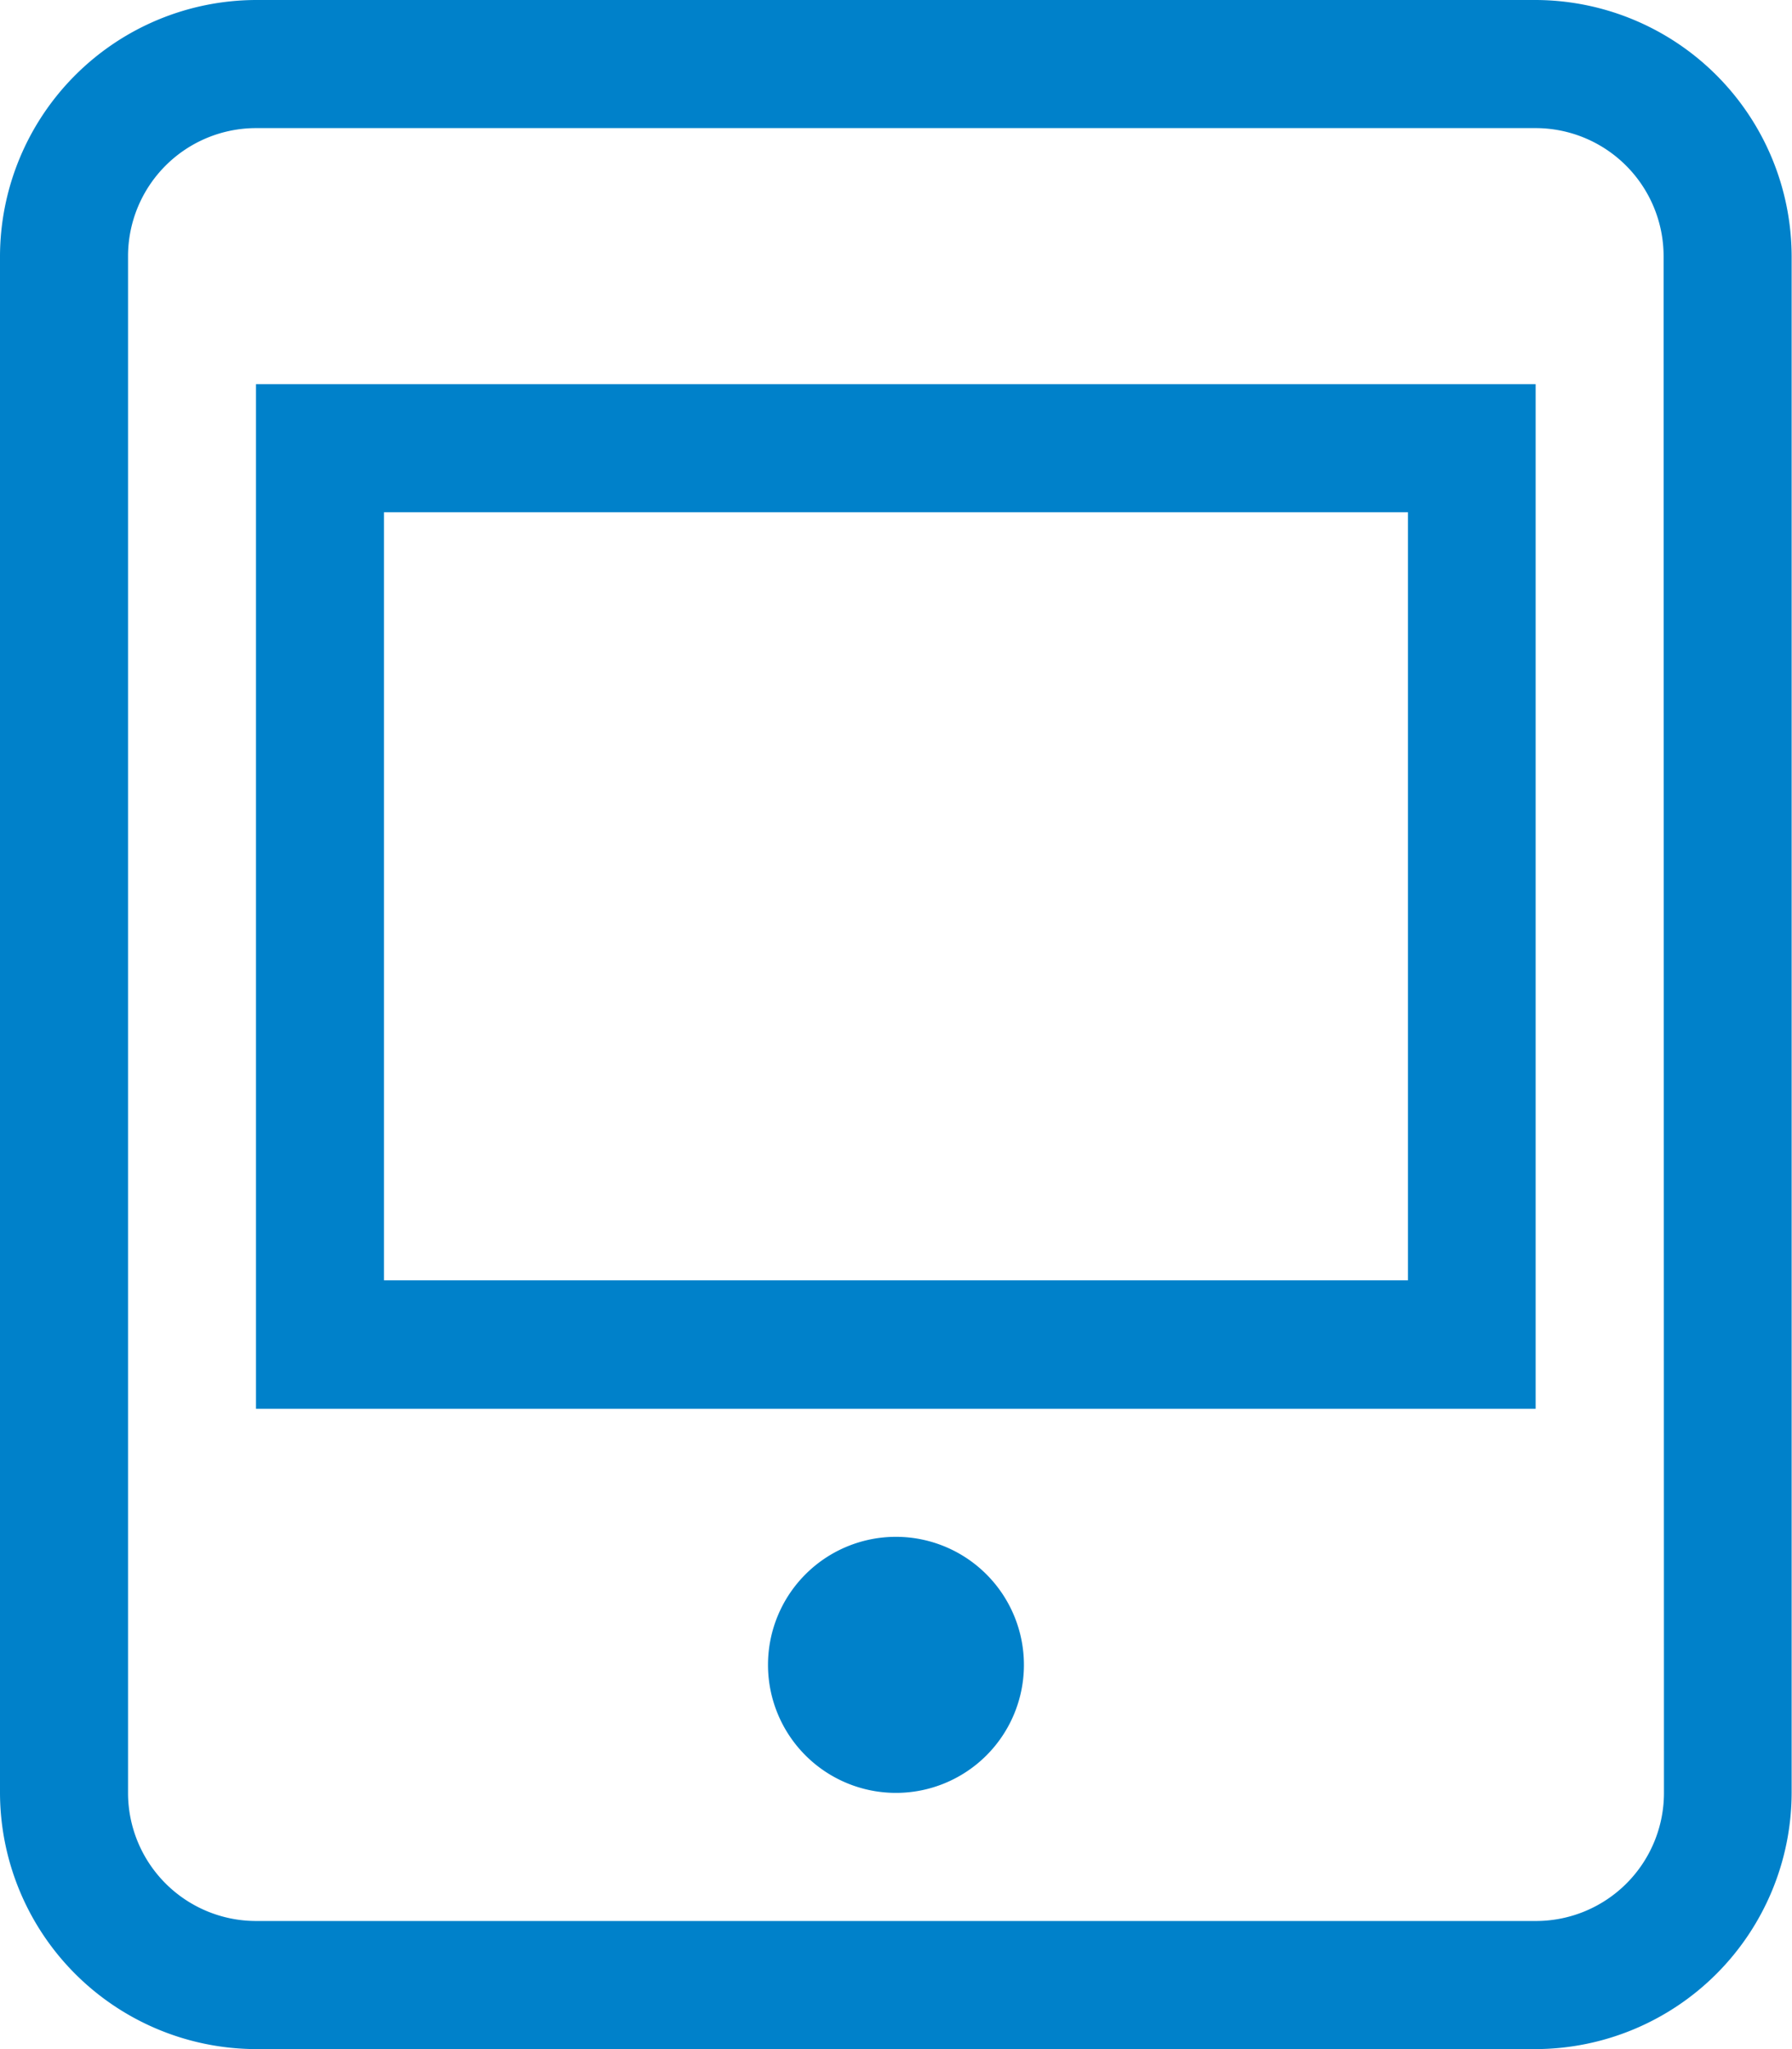 <svg id="noun_iPad_1617274" xmlns="http://www.w3.org/2000/svg" width="24.787" height="28.328" viewBox="0 0 24.787 28.328">
  <path id="Path_5216" data-name="Path 5216" d="M14.393,21.246a1.77,1.77,0,1,0,1.77,1.77A1.771,1.771,0,0,0,14.393,21.246Zm-8.852-1.77h17.7V5.311H5.541ZM7.311,7.082H21.475V17.7H7.311ZM23.246,0H5.541A3.551,3.551,0,0,0,2,3.541V24.787a3.551,3.551,0,0,0,3.541,3.541h17.7a3.551,3.551,0,0,0,3.541-3.541V3.541A3.551,3.551,0,0,0,23.246,0Zm1.77,24.787a1.771,1.771,0,0,1-1.77,1.77H5.541a1.772,1.772,0,0,1-1.77-1.77V3.541a1.772,1.772,0,0,1,1.77-1.77h17.7a1.772,1.772,0,0,1,1.77,1.77Z" transform="translate(-2)" fill="#0081ca"/>
</svg>
